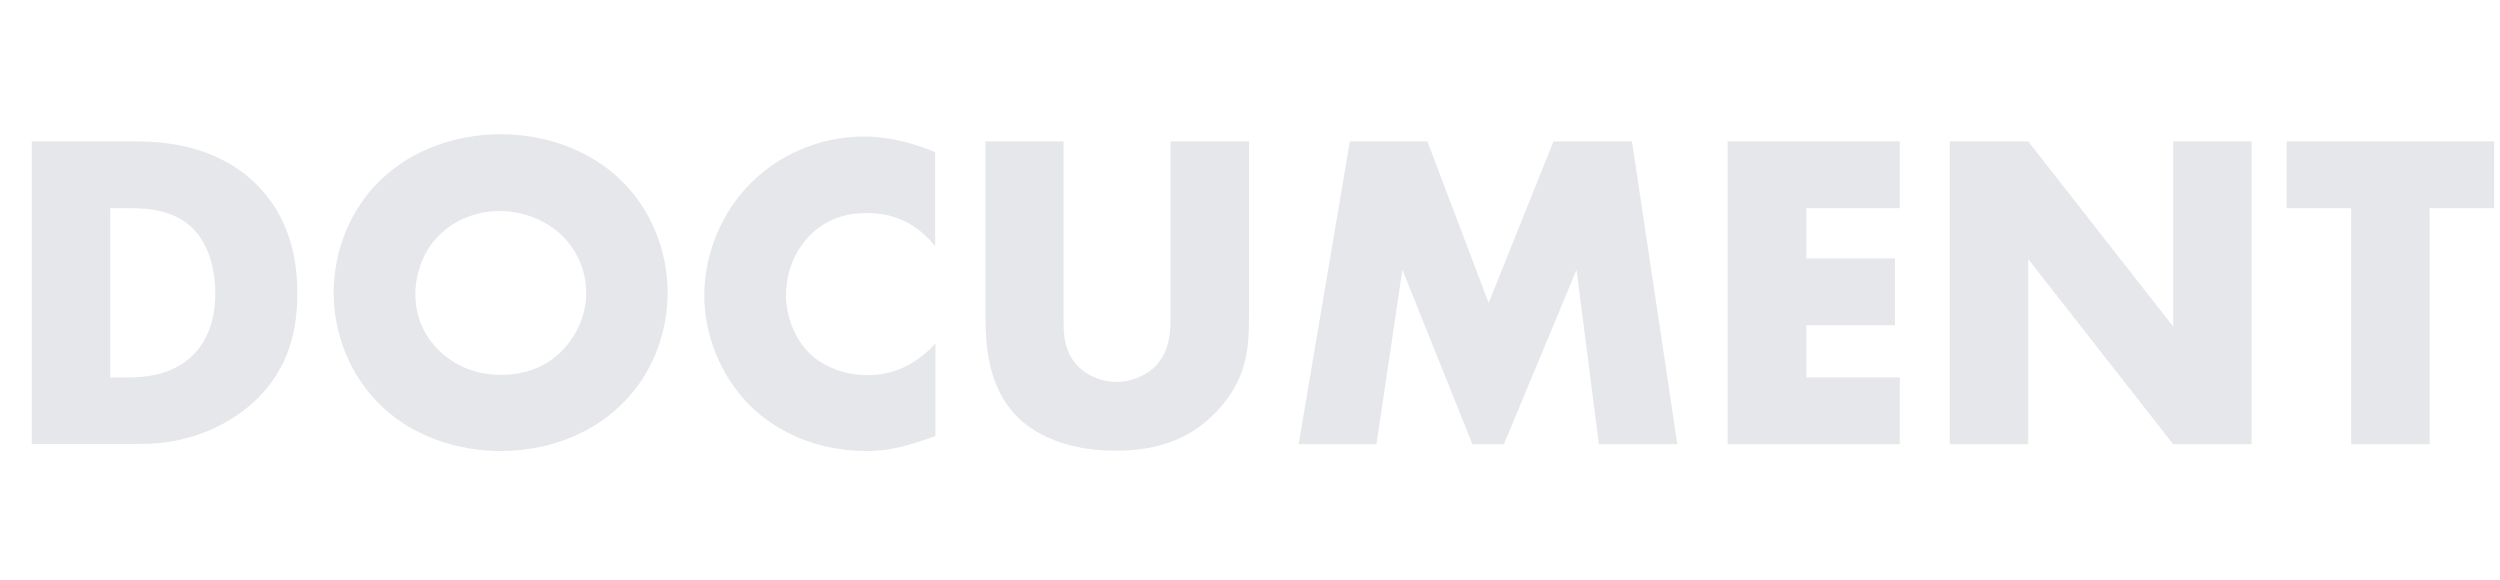 <?xml version="1.0" encoding="utf-8"?>
<!-- Generator: Adobe Illustrator 27.8.1, SVG Export Plug-In . SVG Version: 6.00 Build 0)  -->
<svg version="1.1" id="レイヤー_1" xmlns="http://www.w3.org/2000/svg" xmlns:xlink="http://www.w3.org/1999/xlink" x="0px"
	 y="0px" viewBox="0 0 771 179" style="enable-background:new 0 0 771 179;" xml:space="preserve">
<style type="text/css">
	.st0{enable-background:new    ;}
	.st1{fill:#E6E7EB;}
</style>
<g class="st0">
	<path class="st1" d="M9.8,137V43.6h31.8c9.4,0,25.1,1.3,37.1,12.9c10.9,10.5,13,23.9,13,34c0,12.3-3.1,23.2-12.2,32.3
		c-7.4,7.4-19.9,14.1-35.8,14.1H9.8z M34,116.4h4.9c5.9,0,14.1-0.6,20.4-6.7c3.1-2.9,7.1-8.8,7.1-19.2c0-8.7-2.7-16.1-7.3-20.4
		c-5.7-5.3-13.3-5.9-19.3-5.9H34V116.4z"/>
	<path class="st1" d="M191.2,125.2c-9.5,9.1-23,13.9-36.8,13.9s-27.3-4.8-36.8-13.9c-9.9-9.5-14.7-22.5-14.7-34.9
		c0-12.5,4.8-25.6,14.7-35c9.5-9.1,23-13.9,36.8-13.9s27.3,4.8,36.8,13.9c9.9,9.4,14.7,22.5,14.7,35
		C205.9,102.7,201.2,115.7,191.2,125.2z M135.5,72.5c-5,4.9-7.4,11.8-7.4,18.3c0,8.3,3.9,14,7.4,17.4c4.5,4.3,10.8,7.4,18.9,7.4
		c8.3,0,14.4-2.9,18.8-7.3c4.3-4.3,7.6-10.8,7.6-17.9c0-7.3-3.2-13.7-7.6-17.9c-5.2-4.9-12.3-7.4-18.8-7.4
		C147.7,65,140.6,67.4,135.5,72.5z"/>
	<path class="st1" d="M288.4,134.5c-9.7,3.5-15,4.6-21,4.6c-16.2,0-28.4-6.4-36.1-14c-9.1-9.1-14.1-21.8-14.1-34
		c0-13.3,5.7-25.9,14.1-34.4c8.3-8.4,20.7-14.6,35.3-14.6c4.5,0,11.8,0.7,21.8,4.8v29c-7.8-9.7-17.1-10.2-21.1-10.2
		c-7,0-12.3,2.1-16.8,6.2c-5.7,5.3-8.1,12.6-8.1,19.2c0,6.4,2.7,13.6,7.6,18.2c4.1,3.8,10.5,6.4,17.4,6.4c3.6,0,12.6-0.4,21.1-9.8
		V134.5z"/>
	<path class="st1" d="M328,43.6v55.3c0,3.9,0.1,9.9,4.8,14.4c2.8,2.7,7.3,4.5,11.5,4.5s8.5-1.7,11.2-4.1c5.6-4.9,5.5-11.8,5.5-16.9
		V43.6h24.2v53.6c0,9.8-0.4,20-10.5,30.2c-7.8,8-17.6,11.6-30.8,11.6c-14.7,0-25.2-5-30.9-11.2c-8.1-8.8-9.1-20.7-9.1-30.7V43.6H328
		z"/>
	<path class="st1" d="M400.5,137l15.8-93.4h23.9l18.9,49.8l20-49.8h24.2l14,93.4h-24.2l-6.9-53.8L463.8,137h-9.7l-21.6-53.8l-8,53.8
		H400.5z"/>
	<path class="st1" d="M585.9,64.2h-28.8v15.5h27.3v20.6h-27.3v16.1h28.8V137h-53.1V43.6h53.1V64.2z"/>
	<path class="st1" d="M601.3,137V43.6h24.2l44.7,57.1V43.6h24.2V137h-24.2l-44.7-57.1V137H601.3z"/>
	<path class="st1" d="M749.3,64.2V137h-24.2V64.2h-19.9V43.6h64v20.6H749.3z"/>
</g>
</svg>
